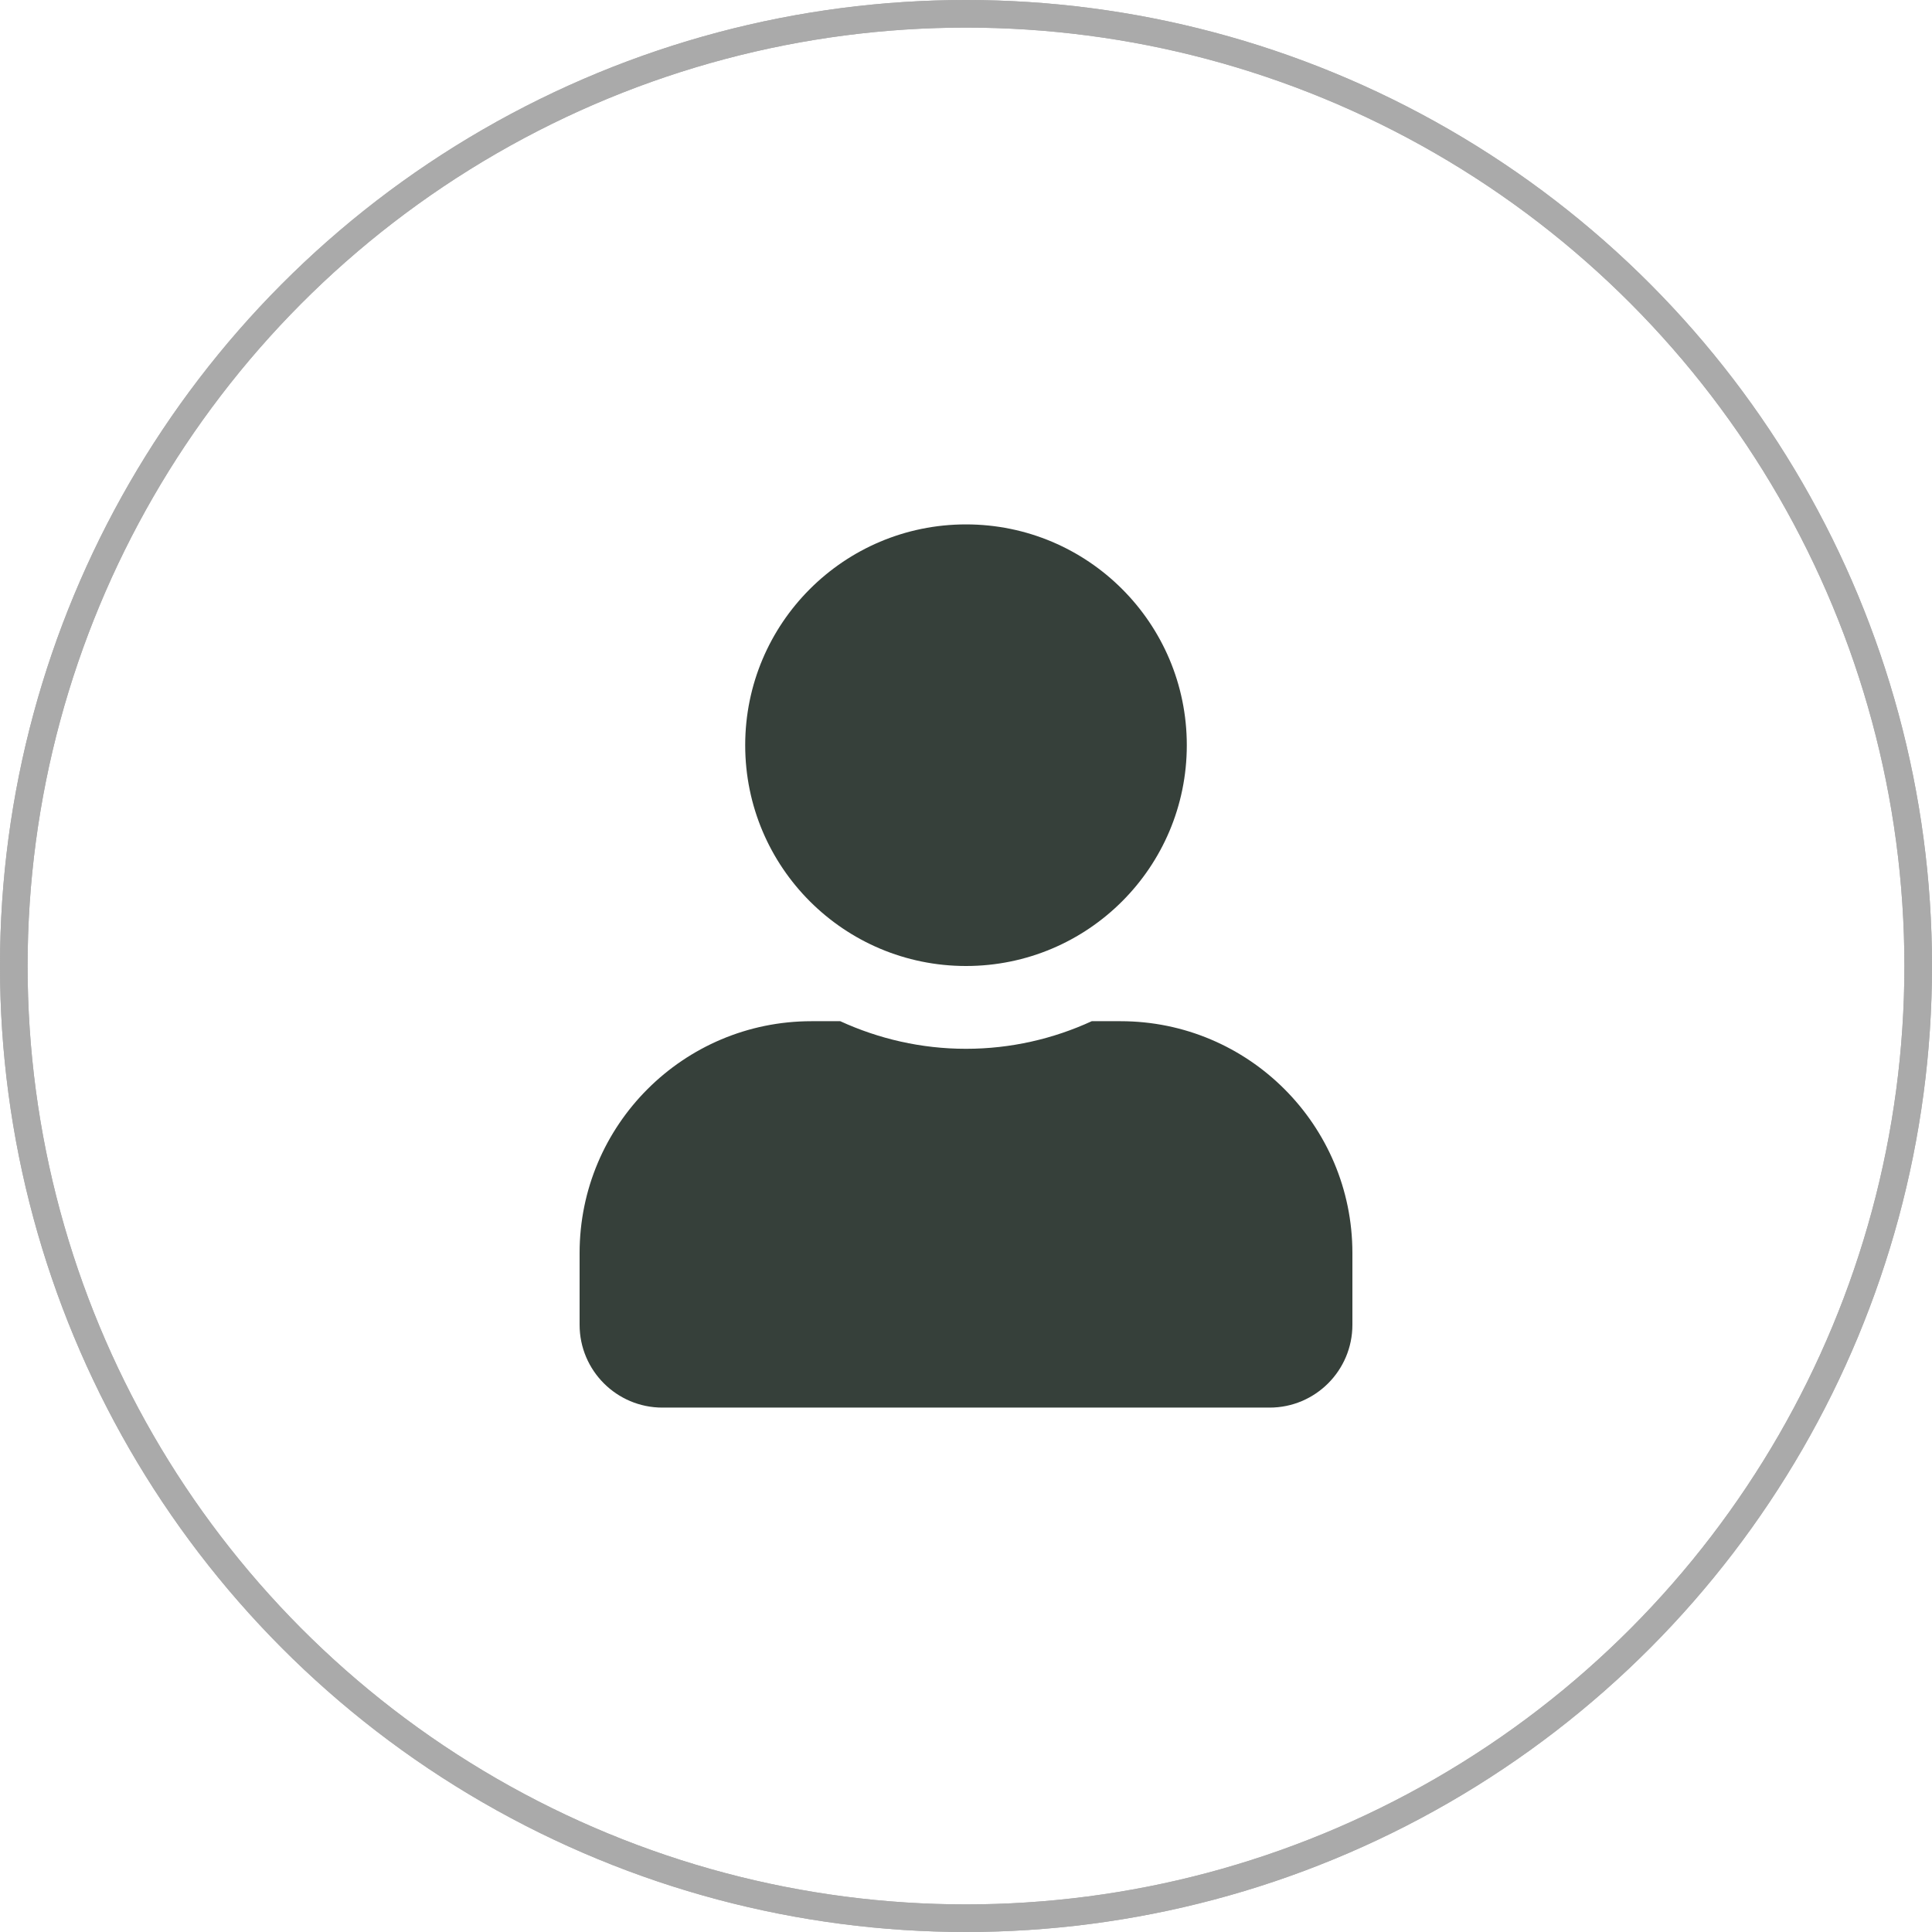 <svg width="70" height="70" viewBox="0 0 70 70" fill="none" xmlns="http://www.w3.org/2000/svg">
<circle cx="35" cy="35" r="34.5" stroke="#AAAAAA"/>
<circle cx="35" cy="35" r="34.5" stroke="#AAAAAA"/>
<g clip-path="url(#clip0_840_86)">
<path d="M35 35C39.419 35 43 31.419 43 27C43 22.581 39.419 19 35 19C30.581 19 27 22.581 27 27C27 31.419 30.581 35 35 35ZM40.6 37H39.556C38.169 37.638 36.625 38 35 38C33.375 38 31.837 37.638 30.444 37H29.4C24.762 37 21 40.763 21 45.4V48C21 49.656 22.344 51 24 51H46C47.656 51 49 49.656 49 48V45.4C49 40.763 45.237 37 40.6 37Z" fill="#36403A"/>
</g>
<defs>
<clipPath id="clip0_840_86">
<rect width="28" height="32" fill="white" transform="translate(21 19)"/>
</clipPath>
</defs>
</svg>
